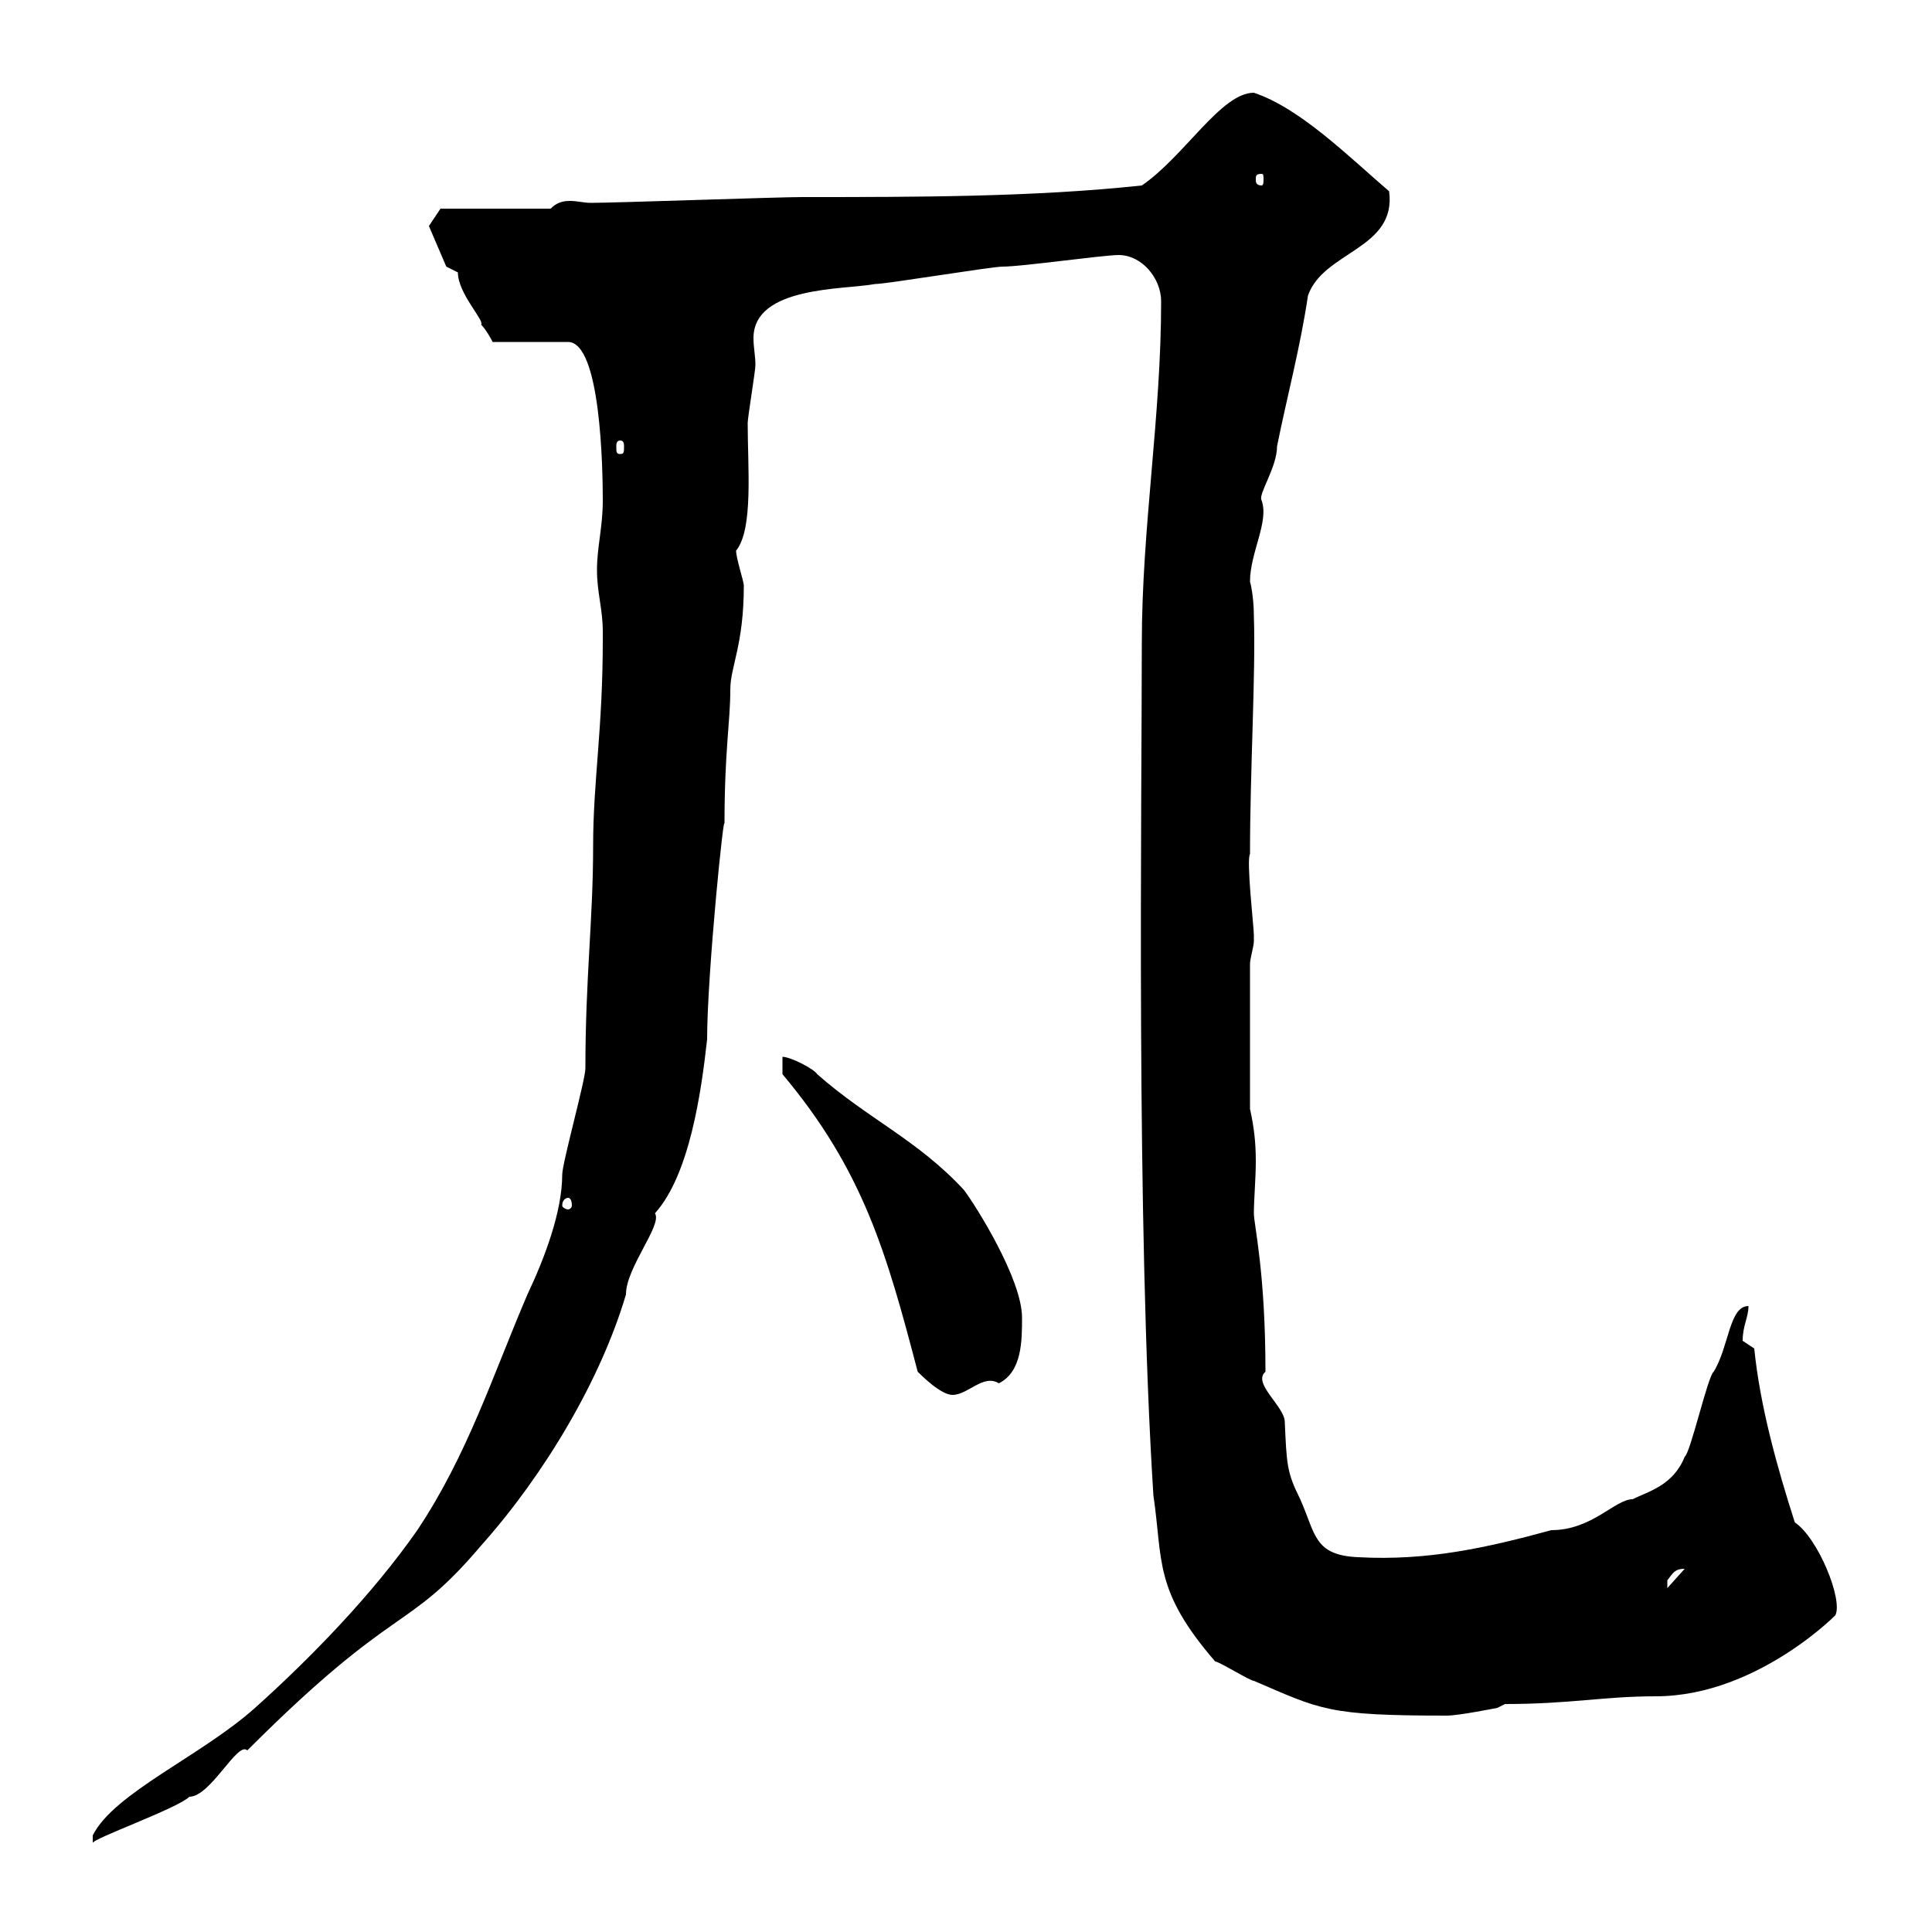 <svg xmlns="http://www.w3.org/2000/svg" xmlns:xlink="http://www.w3.org/1999/xlink" width="300" height="300"><path d="M93.60 98.10C93.60 98.10 93.60 99.30 93.60 99.30C93.60 113.40 92.10 121.20 92.10 131.40C92.10 142.80 90.90 151.80 90.90 165.90C90.90 167.70 87.30 180.60 87.30 182.40C87.30 188.10 84.60 195.30 81.90 201C76.50 213.60 72.60 225.90 64.80 237.60C57.90 247.50 48.30 257.40 39.60 265.20C31.20 272.70 17.70 278.40 14.40 285L14.40 286.20C14.10 285.60 27.60 280.80 29.40 279C32.70 279 36.90 270.30 38.40 271.80C61.80 248.40 63 253.80 74.70 240C84.60 228.90 93.30 214.20 97.20 201C97.20 196.80 102.90 190.20 101.70 188.40C107.10 182.40 108.90 169.50 109.80 161.40C109.80 151.20 112.50 124.80 112.50 128.10C112.50 116.40 113.40 112.20 113.40 107.10C113.40 103.50 115.50 100.20 115.50 90.90C115.50 90.30 114.30 86.70 114.30 85.50C117 82.20 116.10 72.60 116.10 65.70C116.10 64.80 117.30 57.60 117.30 56.70C117.30 55.20 117 54 117 52.50C117 44.40 131.10 45 135.90 44.10C137.70 44.10 153.90 41.40 155.70 41.40C158.70 41.40 171.30 39.60 173.70 39.60C177.30 39.60 180.30 43.20 180.30 46.80C180.30 64.80 177.30 81.90 177.30 99.90C177.30 124.80 176.40 189.90 179.10 232.20C180.60 242.40 179.10 246.90 188.70 258C189.30 258 194.10 261 194.70 261C205.20 265.50 206.10 266.40 224.70 266.40C226.50 266.40 232.50 265.20 232.50 265.20L233.70 264.60C243.90 264.60 249 263.40 257.10 263.40C273.30 263.40 286.20 249.60 285 250.80C286.20 248.40 282.30 238.80 278.70 236.40C276 228 273.30 218.40 272.40 209.40C272.40 209.40 270.60 208.20 270.60 208.20C270.60 205.80 271.50 204.60 271.50 202.80C268.50 202.80 268.50 209.10 266.10 213C265.20 213.60 262.50 225.60 261.60 226.20C259.80 230.70 255.90 231.60 253.50 232.80C250.80 232.80 247.20 237.60 240.90 237.60C231 240.30 221.70 242.40 210.90 241.80C204 241.50 204.30 238.20 201.90 232.80C199.80 228.60 199.80 227.40 199.50 220.80C199.50 218.40 194.40 214.80 196.50 213C196.50 197.40 194.70 190.20 194.70 188.40C194.70 186.30 195 183 195 180.30C195 177.30 194.70 174.90 194.10 172.20L194.10 149.70C194.10 148.80 194.70 147 194.70 146.10C194.70 145.20 194.70 145.20 194.70 145.20C194.70 144 193.50 133.50 194.10 132.60C194.10 119.70 195 104.40 194.70 95.70C194.70 92.40 194.10 90.30 194.10 90.30C194.10 85.80 197.10 81 195.90 77.70C195.30 76.80 198.30 72.60 198.30 69.30C199.80 61.80 201.90 54 203.10 45.90C205.50 39 216.90 38.70 215.70 29.70C209.40 24.30 201.90 16.80 194.70 14.40C189.60 14.40 183.90 24.30 177.30 28.80C160.50 30.60 142.50 30.60 124.50 30.60C120.90 30.60 95.40 31.50 91.80 31.50C90.60 31.50 89.70 31.20 88.50 31.20C87.30 31.20 86.40 31.50 85.50 32.40L68.40 32.40L66.60 35.10L69.30 41.40L71.10 42.30C71.10 45.60 75.30 49.80 74.70 50.40C75.60 51.30 76.50 53.10 76.50 53.10L88.20 53.10C93.30 53.10 93.60 72.90 93.60 77.70C93.60 81.90 92.70 84.90 92.70 88.50C92.70 92.10 93.60 94.50 93.60 98.10ZM261.60 243.60C261.60 243.60 261.60 243.60 261.60 243.60L258.90 246.60C258.90 246.60 258.90 246.60 258.90 245.40C259.80 244.20 260.10 243.60 261.60 243.60ZM121.50 166.80C134.10 181.80 137.70 194.70 142.50 213C143.10 213.60 146.10 216.60 147.90 216.60C150.30 216.60 152.70 213.30 155.10 214.80C158.70 213 158.70 208.20 158.70 204.60C158.70 198.60 151.50 187.20 149.70 184.80C142.50 177 134.70 173.70 126.90 166.80C126.30 165.90 122.70 164.10 121.50 164.10ZM88.20 186C88.50 186 88.80 186.30 88.80 187.20C88.80 187.50 88.50 187.80 88.20 187.80C87.90 187.80 87.30 187.50 87.30 187.20C87.30 186.30 87.90 186 88.20 186ZM96.30 68.40C96.90 68.40 96.90 69 96.90 69.30C96.90 70.20 96.90 70.50 96.30 70.50C95.70 70.50 95.70 70.20 95.70 69.30C95.70 69 95.70 68.40 96.30 68.40ZM195.90 27C196.20 27 196.20 27.30 196.20 27.90C196.20 28.20 196.20 28.80 195.90 28.80C195 28.80 195 28.20 195 27.90C195 27.30 195 27 195.90 27Z"/></svg>